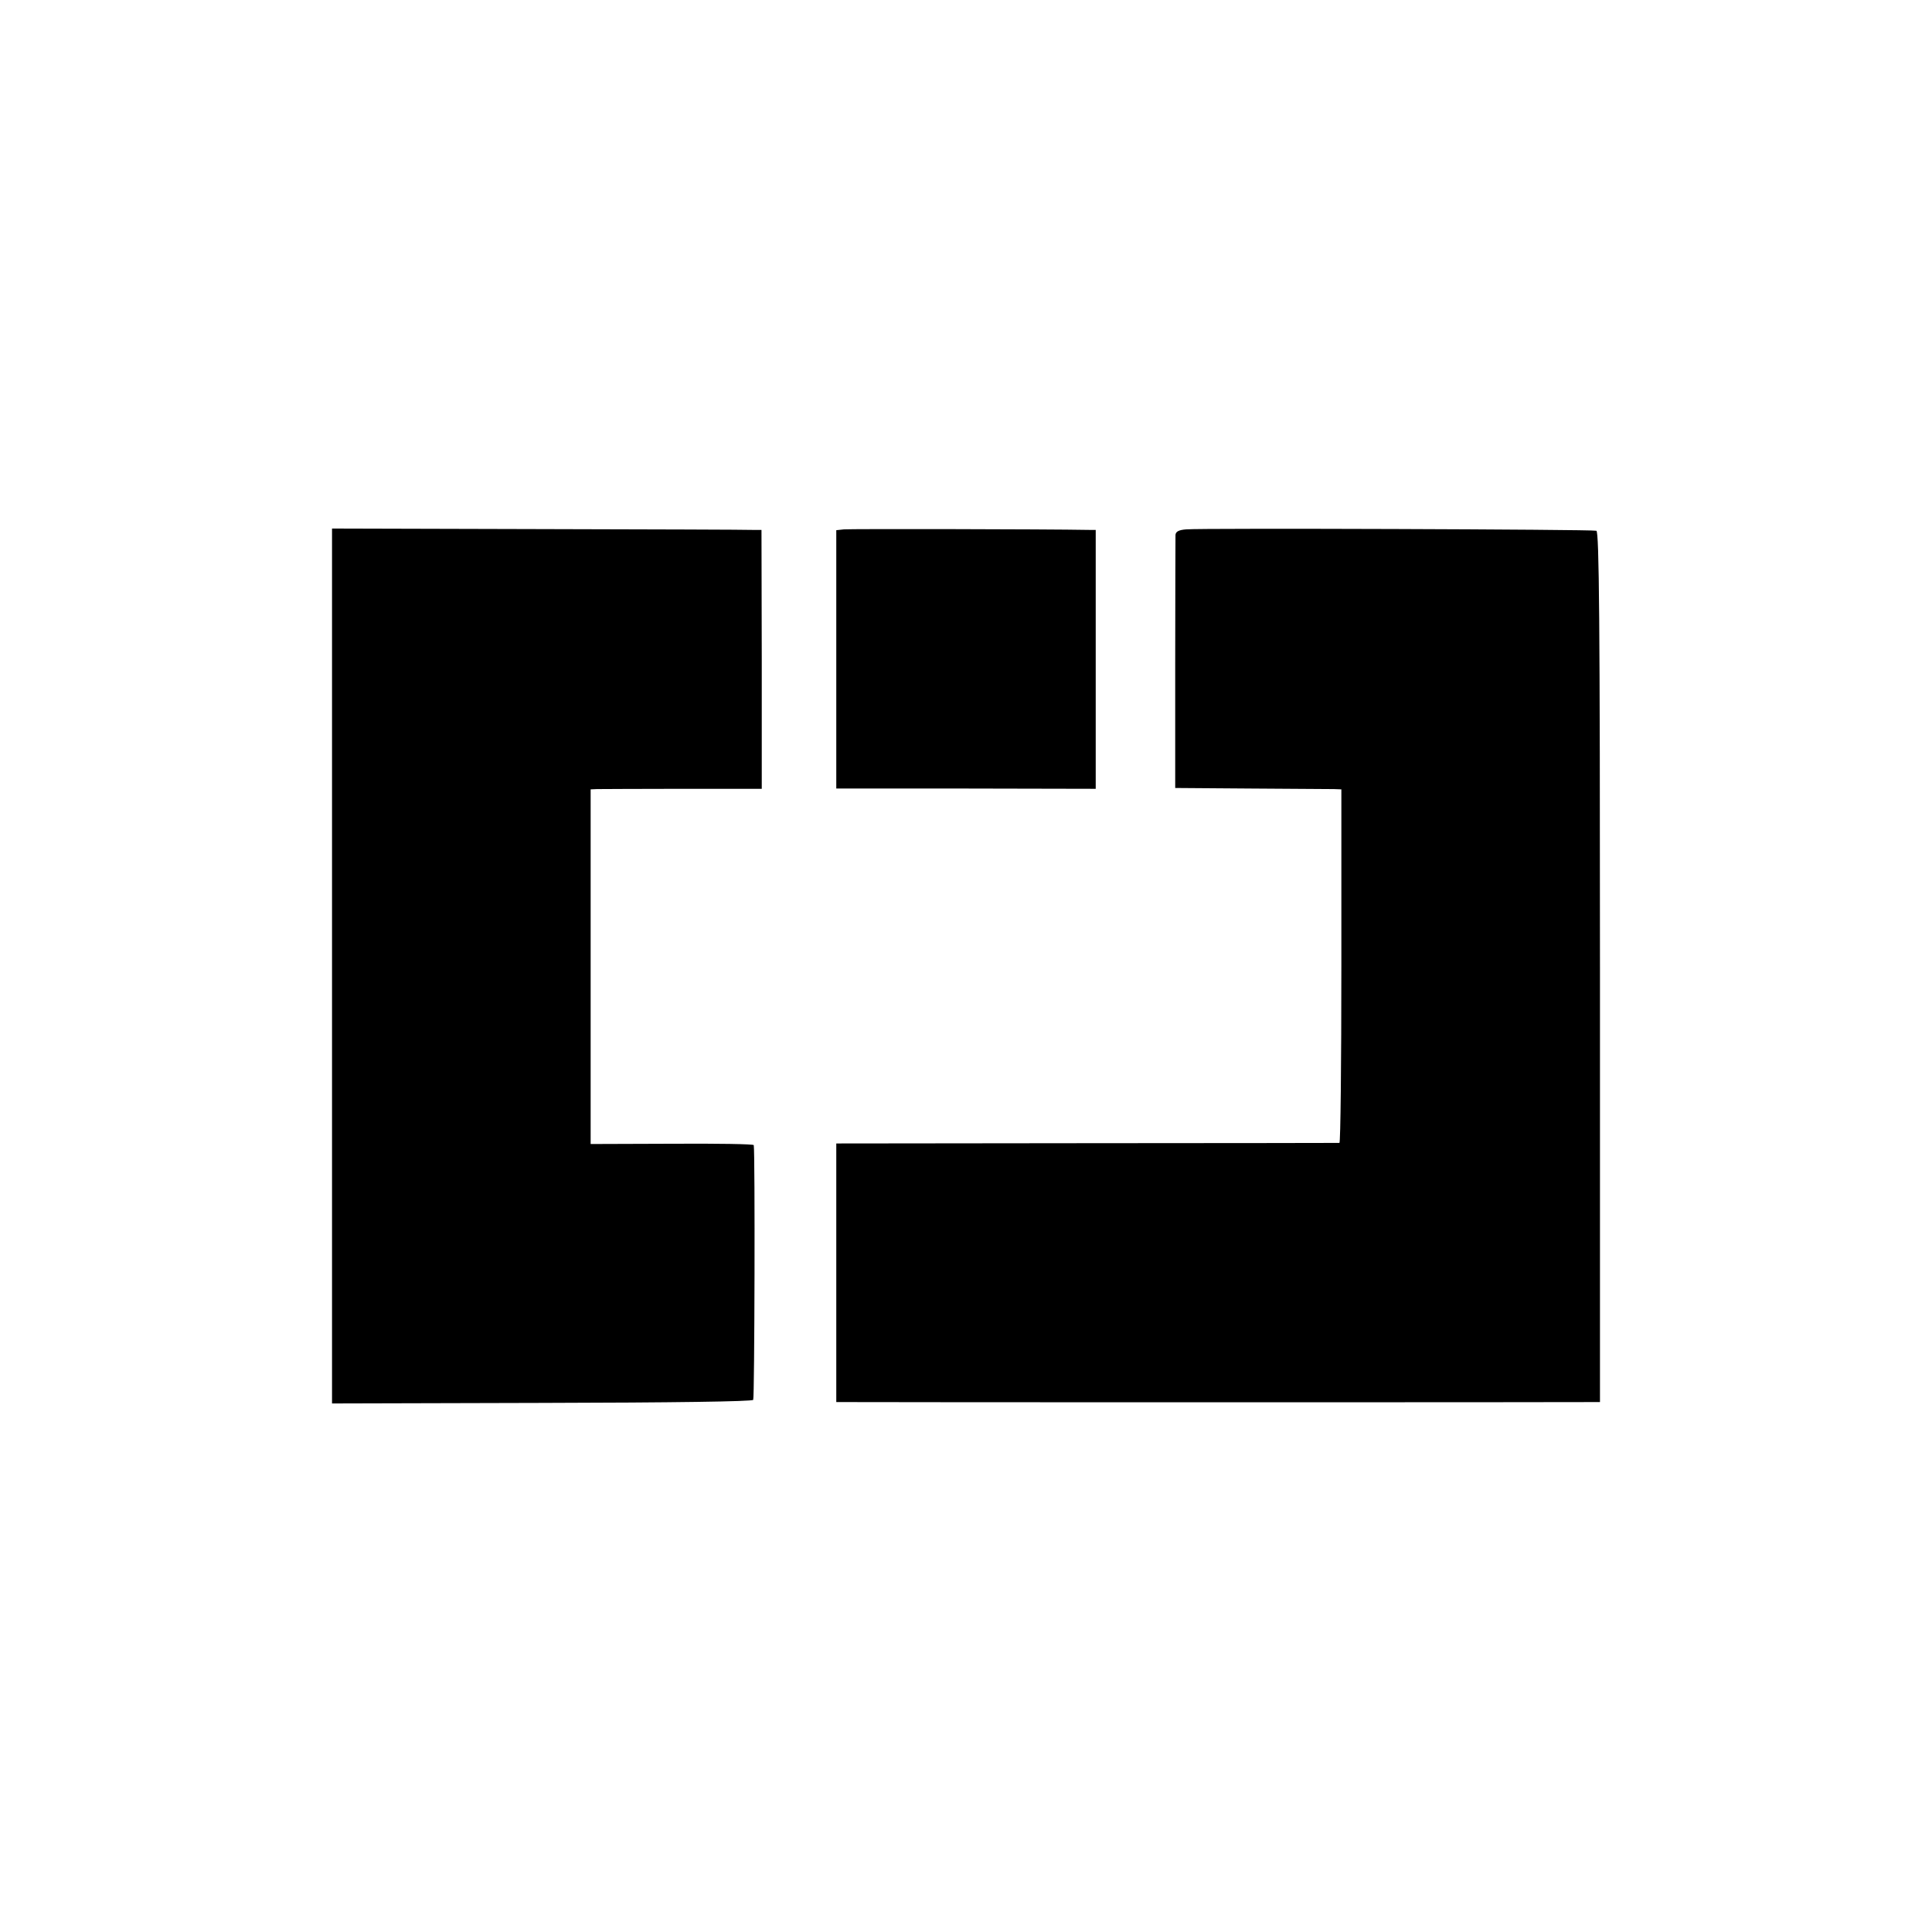 <?xml version="1.0" standalone="no"?>
<!DOCTYPE svg PUBLIC "-//W3C//DTD SVG 20010904//EN"
 "http://www.w3.org/TR/2001/REC-SVG-20010904/DTD/svg10.dtd">
<svg version="1.0" xmlns="http://www.w3.org/2000/svg"
 width="700pt" height="700pt" viewBox="0 0 700 700"
 preserveAspectRatio="xMidYMid meet">
<g transform="translate(0,700) scale(0.1,-0.1)"
fill="#000000" stroke="none">
<path d="M1203 3500 l0 -1585 760 2 c477 1 762 5 766 11 5 8 7 896 2 923 -1 4
-134 6 -296 5 l-295 -1 0 643 0 642 23 1 c12 0 151 1 309 1 l288 0 0 469 -1
469 -32 0 c-18 1 -368 2 -778 3 l-746 2 0 -1585z"/>
<path d="M3058 5082 l-28 -3 0 -468 0 -468 470 0 470 -1 0 469 0 469 -22 0
c-163 3 -870 4 -890 2z"/>
<path d="M4298 5082 c-27 -2 -38 -8 -39 -20 0 -9 -1 -219 -1 -467 l0 -450 273
-2 c151 -1 286 -2 302 -2 l27 -1 0 -640 c0 -352 -3 -640 -7 -641 -5 0 -416 -1
-915 -1 l-908 -1 0 -468 0 -469 43 0 c56 -1 2665 -1 2698 0 l26 0 0 1576 c0
1255 -3 1577 -13 1581 -13 5 -1426 10 -1486 5z"/>
</g>
</svg>
